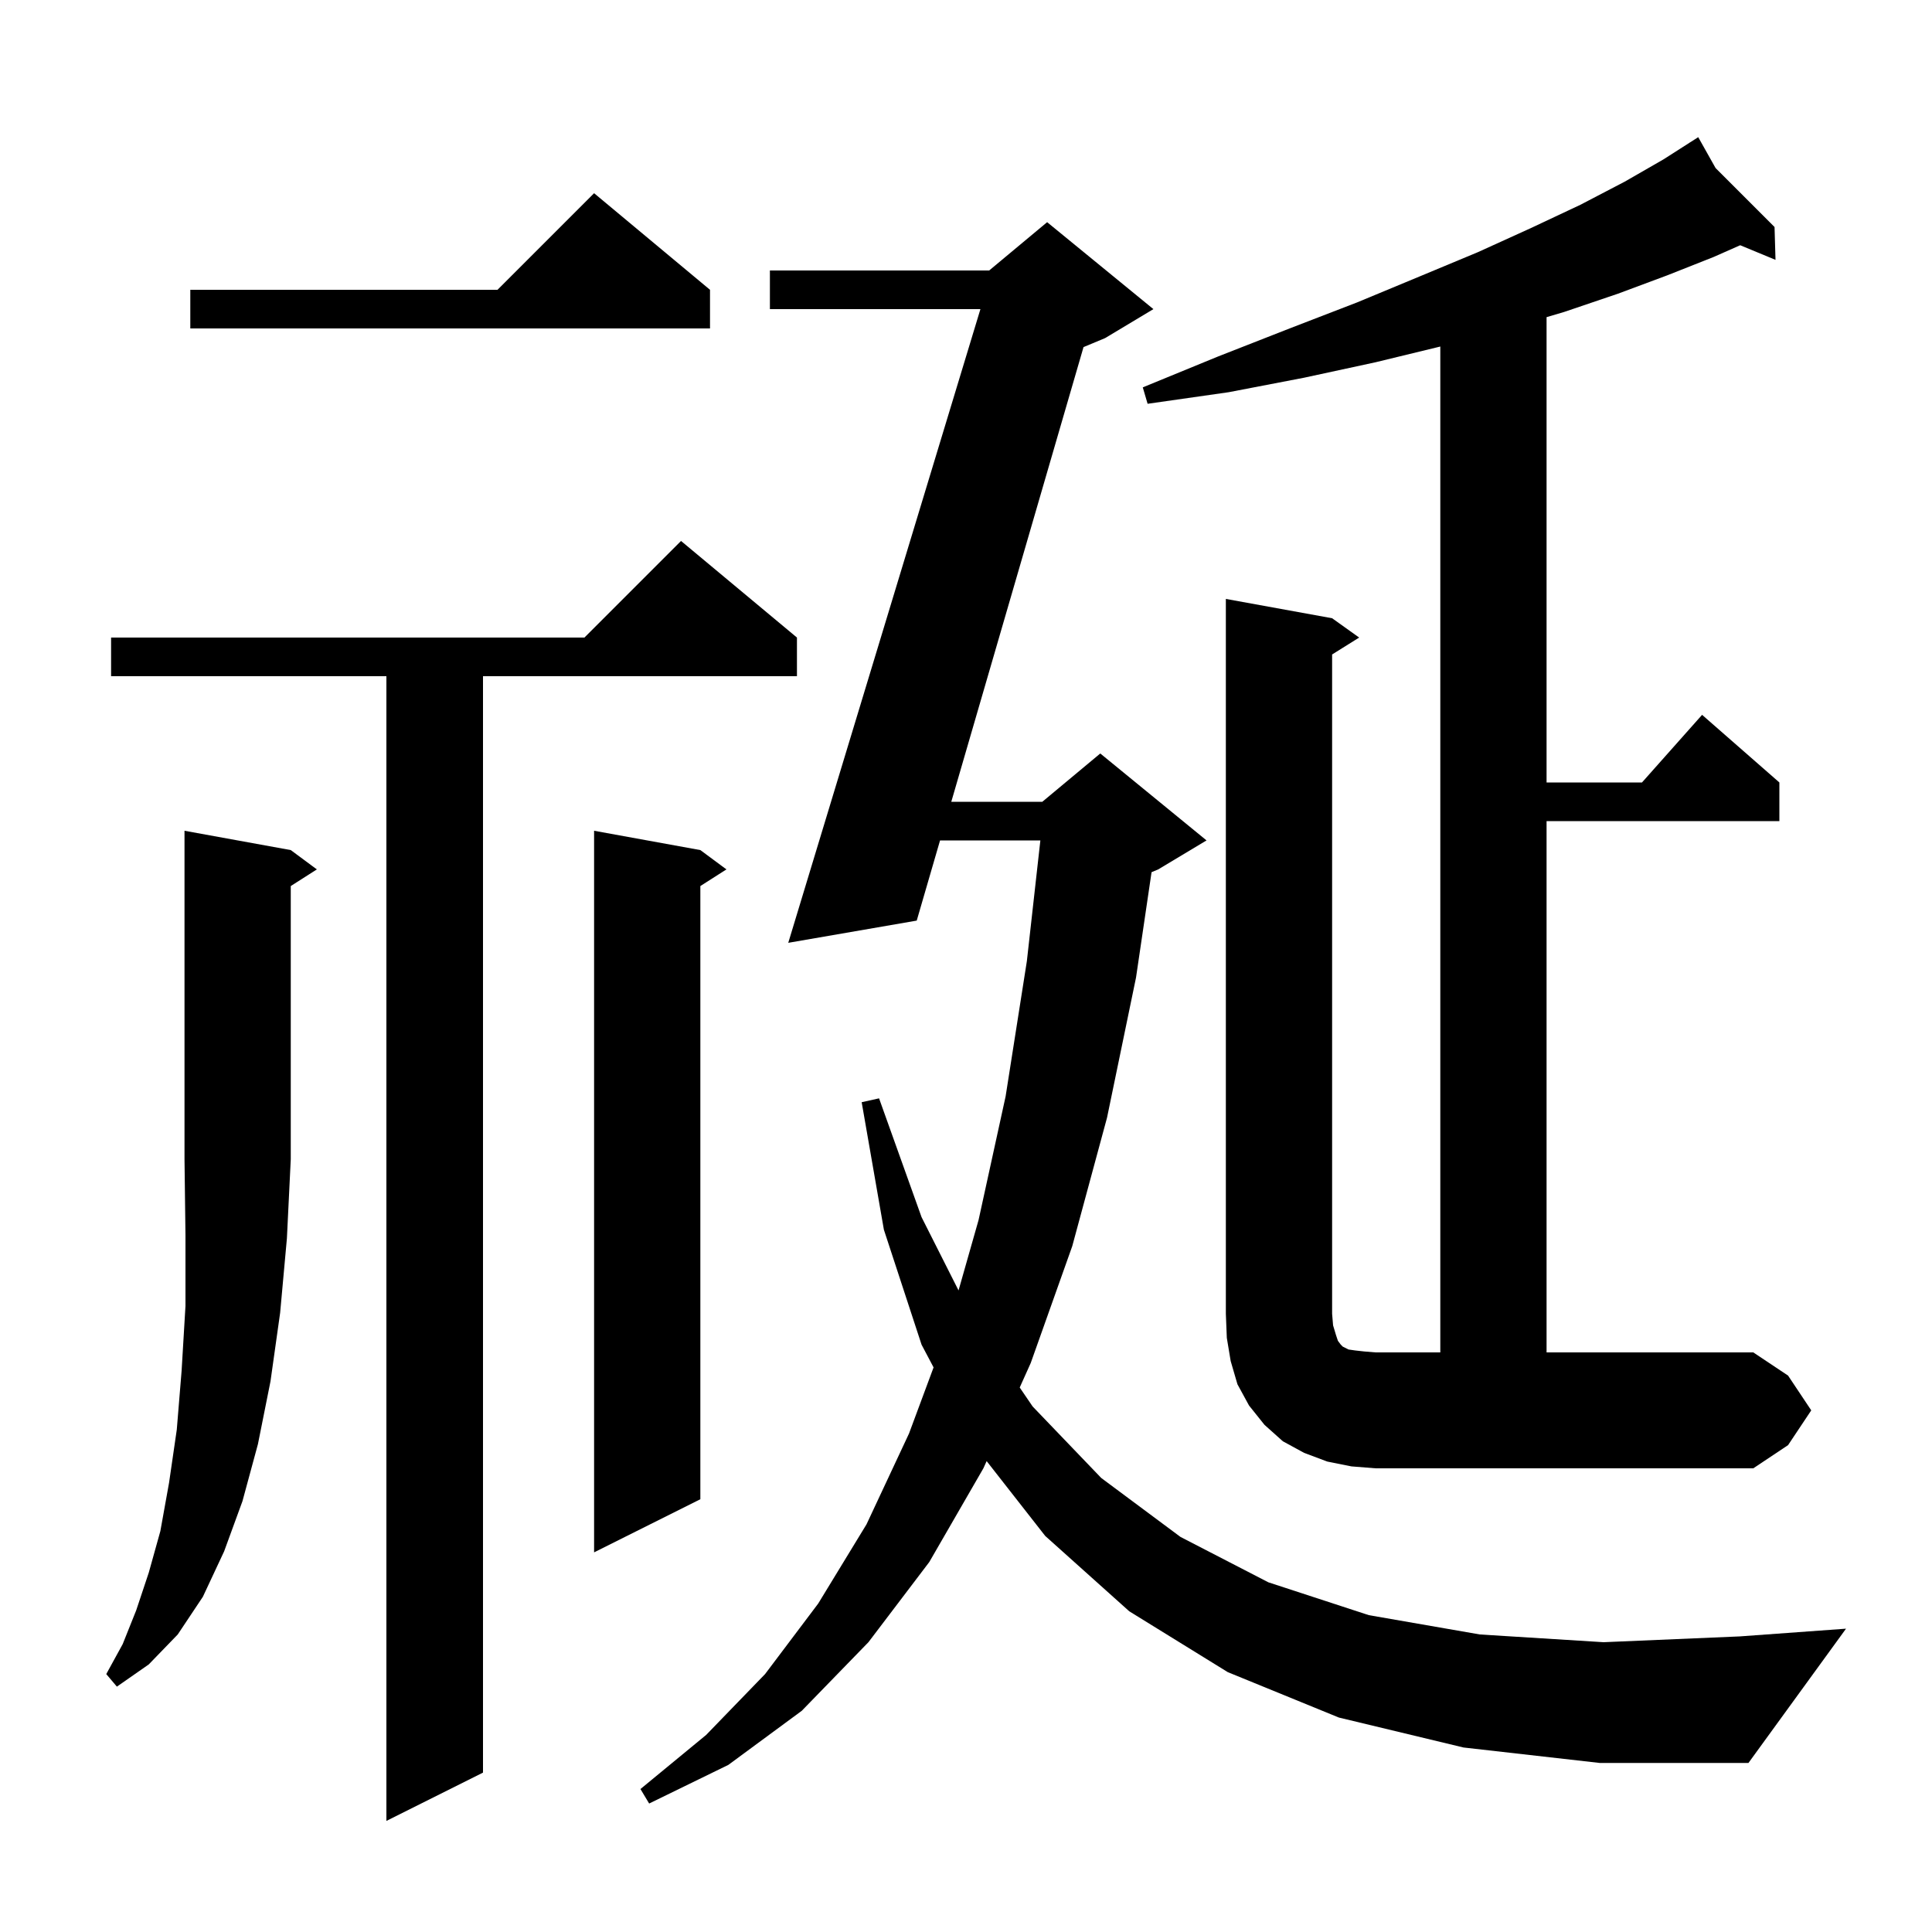 <svg xmlns="http://www.w3.org/2000/svg" xmlns:xlink="http://www.w3.org/1999/xlink" version="1.1" baseProfile="full" viewBox="0 0 200 200" width="200" height="200"><g fill="currentColor"><path d="M 82.5 66.0 L 82.5 70.0 L 50.0 70.0 L 50.0 183.5 L 40.0 188.5 L 40.0 70.0 L 11.5 70.0 L 11.5 66.0 L 60.5 66.0 L 70.5 56.0 Z M 151.5 180.9 L 138.6 177.8 L 127.1 173.1 L 116.9 166.8 L 108.2 159.0 L 102.136 151.252 L 101.8 152.0 L 96.2 161.7 L 89.9 170.0 L 83.0 177.1 L 75.4 182.7 L 67.2 186.7 L 66.3 185.2 L 73.1 179.6 L 79.2 173.3 L 84.7 166.0 L 89.7 157.8 L 94.1 148.4 L 96.643 141.553 L 95.4 139.2 L 91.5 127.3 L 89.2 114.1 L 91.0 113.7 L 95.4 126.0 L 99.228 133.584 L 101.3 126.3 L 104.1 113.5 L 106.3 99.5 L 107.698 87.0 L 97.314 87.0 L 94.9 95.3 L 81.6 97.6 L 101.493 32.0 L 79.7 32.0 L 79.7 28.0 L 102.4 28.0 L 108.4 23.0 L 119.4 32.0 L 114.4 35.0 L 112.166 35.931 L 98.477 83.0 L 107.9 83.0 L 113.9 78.0 L 124.9 87.0 L 119.9 90.0 L 119.209 90.288 L 117.6 101.2 L 114.6 115.7 L 111.0 129.0 L 106.7 141.1 L 105.561 143.634 L 106.9 145.6 L 114.0 153.0 L 122.2 159.1 L 131.3 163.8 L 141.7 167.2 L 153.2 169.2 L 166.0 170.0 L 180.1 169.4 L 191.1 168.6 L 181.0 182.5 L 165.6 182.5 Z M 30.1 88.0 L 32.8 90.0 L 30.1 91.723 L 30.1 120.0 L 29.7 128.2 L 29.0 135.9 L 28.0 143.0 L 26.7 149.5 L 25.1 155.4 L 23.2 160.6 L 21.0 165.3 L 18.4 169.2 L 15.4 172.3 L 12.1 174.6 L 11.0 173.3 L 12.7 170.2 L 14.1 166.7 L 15.4 162.8 L 16.6 158.5 L 17.5 153.5 L 18.3 148.0 L 18.8 141.9 L 19.2 135.2 L 19.2 127.9 L 19.1 120.0 L 19.1 86.0 Z M 72.5 88.0 L 75.2 90.0 L 72.5 91.723 L 72.5 155.2 L 61.5 160.7 L 61.5 86.0 Z M 187.5 146.0 L 185.1 149.6 L 181.5 152.0 L 142.4 152.0 L 139.9 151.8 L 137.4 151.3 L 135.0 150.4 L 132.8 149.2 L 130.9 147.5 L 129.3 145.5 L 128.1 143.3 L 127.4 140.9 L 127.0 138.5 L 126.9 136.0 L 126.9 62.0 L 137.9 64.0 L 140.7 66.0 L 137.9 67.75 L 137.9 136.0 L 138.0 137.2 L 138.3 138.2 L 138.5 138.8 L 138.8 139.2 L 139.0 139.4 L 139.6 139.7 L 140.3 139.8 L 141.2 139.9 L 142.4 140.0 L 149.1 140.0 L 149.1 35.873 L 142.4 37.5 L 135.0 39.1 L 127.2 40.6 L 118.8 41.8 L 118.3 40.1 L 126.1 36.9 L 133.5 34.0 L 140.5 31.3 L 147.0 28.6 L 153.0 26.1 L 158.5 23.6 L 163.6 21.2 L 168.2 18.8 L 172.2 16.5 L 174.936 14.752 L 174.9 14.7 L 174.946 14.746 L 175.8 14.2 L 177.596 17.396 L 183.7 23.5 L 183.8 26.9 L 180.144 25.387 L 177.4 26.6 L 172.6 28.5 L 167.5 30.4 L 161.9 32.3 L 160.1 32.831 L 160.1 81.0 L 169.978 81.0 L 176.2 74.0 L 184.2 81.0 L 184.2 85.0 L 160.1 85.0 L 160.1 140.0 L 181.5 140.0 L 185.1 142.4 Z M 73.5 30.0 L 73.5 34.0 L 19.7 34.0 L 19.7 30.0 L 51.5 30.0 L 61.5 20.0 Z "/></g></svg>
